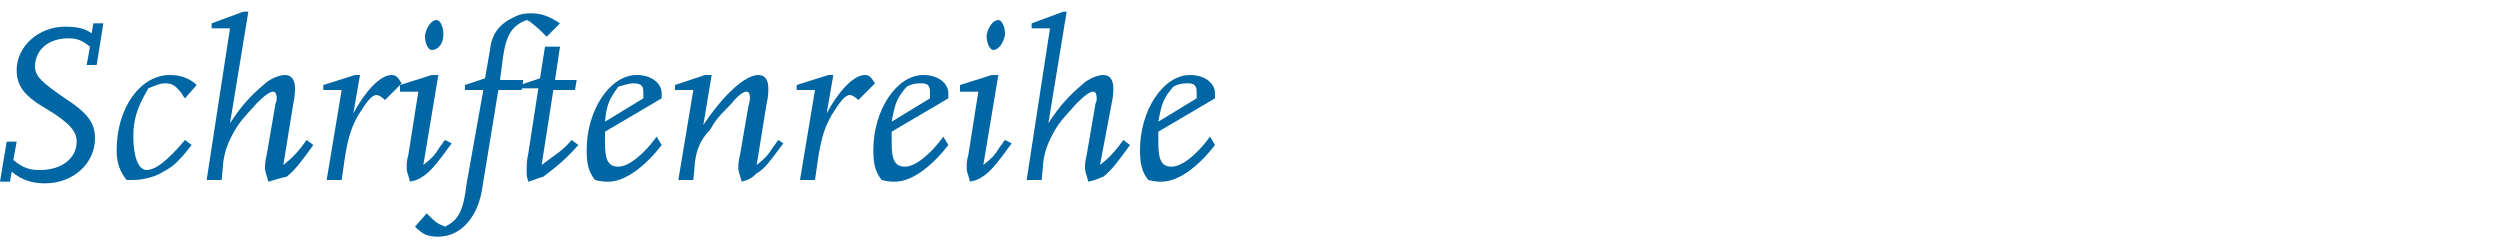 <?xml version="1.0" encoding="utf-8"?>
<!-- Generator: Adobe Illustrator 18.0.0, SVG Export Plug-In . SVG Version: 6.00 Build 0)  -->
<!DOCTYPE svg PUBLIC "-//W3C//DTD SVG 1.1//EN" "http://www.w3.org/Graphics/SVG/1.1/DTD/svg11.dtd">
<svg version="1.1" id="Ebene_1" xmlns="http://www.w3.org/2000/svg" xmlns:xlink="http://www.w3.org/1999/xlink" x="0px" y="0px"
	 viewBox="0 0 150 15" enable-background="new 0 0 150 15" xml:space="preserve">
<g id="Ebene_1_1_" display="none">
	<g display="inline">
		<path fill="#0066A4" d="M6,2.6L5.9,3.1h1l-0.8,5c-0.1,0.6-0.2,1-0.5,1.4c-0.4,0.8-1.4,1.3-2.5,1.3C2,10.9,1.2,10.1,1.2,9
			c0-0.3,0-0.6,0.1-0.9l0.8-5h1l0.1-0.5h-3L0,3.1h1L0.1,8.5c0,0.1,0,0.3,0,0.4c0,1.6,1.2,2.6,3,2.6c0.6,0,1.2-0.1,1.7-0.4
			c1.2-0.5,1.8-1.4,2-3l0.8-5.1h1l0.1-0.5L6,2.6L6,2.6z"/>
		<path fill="#0066A4" d="M14.5,9.4c-0.4,0.5-0.5,0.7-1,1.1l0.6-3.6c0.1-0.4,0.1-0.7,0.1-0.9c0-0.5-0.2-0.8-0.6-0.8
			c-0.8,0-2,1.2-3.2,2.9l0.5-2.9h-0.3L8.7,5.8v0.3h1.1L9,11.4h0.9l0.1-1.1c0.1-0.7,0.3-1.2,0.7-1.9C11,7.9,11.1,7.9,12,6.9
			c0.5-0.5,0.7-0.7,0.9-0.7c0.2,0,0.2,0.1,0.2,0.4c0,0.1,0,0.1-0.1,0.5l-0.5,2.9c-0.1,0.3-0.1,0.6-0.1,0.8c0,0.2,0,0.4,0.2,0.8
			c0.4-0.1,0.6-0.2,0.9-0.4c0.5-0.4,0.7-0.7,1.6-1.8L14.8,9C14.7,9.2,14.6,9.3,14.5,9.4z"/>
		<path fill="#0066A4" d="M18.3,5.3c-0.1,0-0.2,0-0.3,0c-1,0-1.8,0.7-1.8,1.7c0,0.6,0.2,0.8,1.3,1.7c0.6,0.4,0.8,0.9,0.8,1.3
			c0,0.5-0.5,1-1.1,1c-0.6,0-1-0.3-1-0.7c0-0.1,0-0.3,0.1-0.4h-0.4l-0.3,1.5h0.9c0,0,0.1,0,0.2,0.1c0.1,0,0.2,0,0.4,0
			c1.2,0,2.1-0.8,2.1-1.9c0-0.6-0.3-1-1.1-1.6c-0.9-0.6-1-0.9-1-1.3c0-0.5,0.5-0.9,1-0.9C18.6,5.8,19,6,19,6.4c0,0.1,0,0.3-0.1,0.5
			h0.4l0.2-1.5h-0.8C18.7,5.3,18.6,5.3,18.3,5.3z"/>
		<path fill="#0066A4" d="M22,10.7c-0.5,0-0.8-0.5-0.8-1.4V8.6l3.4-2V6.3c0-0.6-0.7-1.1-1.5-1.1c-1.5,0-2.9,2.1-2.9,4.5
			c0,0.7,0.1,1.2,0.5,1.7c0.3,0.1,0.6,0.1,0.7,0.1c1,0,2.2-0.8,3.2-2.1L24.3,9C23.5,10,22.6,10.7,22,10.7z M22.2,5.9
			c0.4-0.2,0.6-0.2,0.9-0.2c0.4,0,0.5,0.2,0.5,0.5v0.3l-2.3,1.4C21.5,6.9,21.6,6.6,22.2,5.9z"/>
		<path fill="#0066A4" d="M29.4,5.2c-0.6,0-1.5,0.9-2.2,2.2l0.4-2.3h-0.3l-1.8,0.6v0.3h1.1l-0.9,5.3h0.9l0.2-1.4
			c0.2-1.2,0.4-1.8,0.7-2.4c0.4-0.8,0.8-1.1,1.1-1.1c0.1,0,0.3,0.1,0.5,0.3l0.9-1C29.9,5.4,29.7,5.2,29.4,5.2z"/>
		<path fill="#0066A4" d="M40,10.2l-1.5-2.9C40,7,41,6,41,4.7c0-1.3-0.9-2.2-2.3-2.2h-3.5l-0.1,0.5h1l-1.2,7.8h-1l-0.1,0.5h3
			l0.1-0.5h-1l0.5-3.5h1.1l1.5,3.1c0.3,0.6,0.6,0.8,1.2,0.8h1.2l0.1-0.5h-0.6C40.5,10.9,40.3,10.7,40,10.2z M36.5,6.8l0.6-3.6h1.2
			c1,0,1.4,0.5,1.4,1.5c0,1.3-0.9,2.2-2.2,2.2C37.6,6.8,36.5,6.8,36.5,6.8z"/>
		<path fill="#0066A4" d="M46.6,10.4V10c0-0.2,0-0.6,0.1-1l0.7-3.8h-0.7l-0.1,0.4c-0.5-0.3-0.8-0.5-1.3-0.5c-0.9,0-1.5,0.4-2.1,1.3
			c-0.6,0.9-1,2.2-1,3.3s0.3,1.8,0.7,1.8c1,0,2.3-1.2,3-2.8l-0.1,0.5c-0.1,0.3-0.1,0.7-0.1,1c0,0.4,0,0.7,0.2,1.2
			c0.4-0.1,0.6-0.2,1-0.6c0.4-0.4,0.8-0.9,1.3-1.7L47.7,9C47.3,9.6,47,9.9,46.6,10.4z M45.5,8.4c-0.3,0.6-0.7,1.2-1.1,1.6
			c-0.1,0.1-0.3,0.3-0.4,0.4c-0.2,0.1-0.4,0.3-0.5,0.3c-0.2,0-0.4-0.5-0.4-1.3c0-2,0.9-3.7,2-3.7c0.4,0,0.7,0.2,1.2,0.7
			C46,7.3,45.8,7.8,45.5,8.4z"/>
		<path fill="#0066A4" d="M50,10.5l0.7-4.4h1.3L52,5.5h-1.3l0.3-1.9h-0.9l-0.3,1.9l-1.2,0.4v0.3h1.1l-0.6,3.8
			c-0.1,0.3-0.1,0.7-0.1,0.9c0,0.2,0,0.4,0.1,0.7c0.4-0.1,0.5-0.1,0.8-0.4c0.8-0.5,1.4-1.1,2.1-1.8L51.7,9
			C51.1,9.6,50.9,9.8,50,10.5z"/>
		<path fill="#0066A4" d="M58.3,9.4c-0.4,0.5-0.5,0.7-1,1.1l0.6-3.6c0.1-0.4,0.1-0.8,0.1-0.9c0-0.5-0.2-0.8-0.6-0.8
			c-0.3,0-0.8,0.3-1.3,0.6c-0.7,0.6-1.2,1.2-1.9,2.3l1-6.6h-0.3L53,2.2v0.2h1.1l-1.4,8.9h0.9l0.1-1.1c0.1-0.8,0.3-1.2,0.7-1.9
			c0.3-0.5,0.4-0.6,1.3-1.6c0.5-0.5,0.7-0.7,0.9-0.7c0.1,0,0.2,0.1,0.2,0.4c0,0,0,0.1,0,0.1s0,0.2-0.1,0.4l-0.5,2.9
			c-0.1,0.3-0.1,0.6-0.1,0.8c0,0.2,0,0.4,0.2,0.8c0.4-0.1,0.6-0.2,0.9-0.4c0.5-0.4,0.8-0.7,1.6-1.8L58.6,9L58.3,9.4z"/>
		<path fill="#0066A4" d="M64,10.4V10c0-0.2,0-0.6,0.1-1l0.7-3.8h-0.7L64,5.6c-0.5-0.3-0.8-0.5-1.3-0.5c-0.9,0-1.5,0.4-2.1,1.3
			c-0.6,0.9-1,2.2-1,3.3s0.3,1.8,0.7,1.8c1,0,2.3-1.2,3-2.8l-0.1,0.5c-0.1,0.3-0.1,0.7-0.1,1c0,0.4,0,0.7,0.2,1.2
			c0.4-0.1,0.6-0.2,1-0.6c0.4-0.4,0.8-0.9,1.3-1.7L65.2,9C64.8,9.6,64.5,9.9,64,10.4z M63,8.4c-0.3,0.6-0.7,1.2-1.1,1.6
			c-0.1,0.1-0.3,0.3-0.4,0.4c-0.2,0.1-0.4,0.3-0.5,0.3c-0.2,0-0.4-0.5-0.4-1.3c0-2,0.9-3.7,2-3.7c0.4,0,0.7,0.2,1.2,0.7
			C63.5,7.3,63.3,7.8,63,8.4z"/>
		<path fill="#0066A4" d="M72.2,9.4c-0.4,0.5-0.5,0.7-1,1.1L72,5.3h-0.9L71,6.4c-0.1,0.7-0.4,1.3-0.8,2c-0.8,1.2-1.8,2.1-2.1,2.1
			c-0.1,0-0.2-0.1-0.2-0.4c0-0.1,0-0.1,0.1-0.5l0.7-4.5h-0.3l-1.8,0.6v0.3h1.1l-0.6,3.6c-0.1,0.6-0.1,0.9-0.1,1
			c0,0.5,0.2,0.8,0.6,0.8c0.8,0,2.1-1.2,3.2-2.9l-0.2,1.3c-0.1,0.3-0.1,0.6-0.1,0.8c0,0.3,0,0.4,0.2,0.8c0.4-0.1,0.6-0.2,0.9-0.4
			c0.5-0.4,0.8-0.7,1.6-1.8L72.5,9L72.2,9.4z"/>
		<path fill="#0066A4" d="M76,5.3c-0.1,0-0.2,0-0.3,0c-1,0-1.8,0.7-1.8,1.7c0,0.6,0.2,0.8,1.3,1.7C75.7,9.1,76,9.5,76,9.9
			c0,0.5-0.5,1-1.1,1c-0.6,0-1-0.3-1-0.7c0-0.1,0-0.3,0.1-0.4h-0.4l-0.3,1.5h0.9c0,0,0.1,0,0.2,0.1c0.1,0,0.2,0,0.4,0
			c1.2,0,2.1-0.8,2.1-1.9c0-0.6-0.3-1-1.1-1.6c-0.9-0.6-1-0.9-1-1.3c0-0.5,0.5-0.9,1-0.9c0.5,0,0.9,0.3,0.9,0.6c0,0.1,0,0.3-0.1,0.5
			H77l0.2-1.5h-0.8C76.4,5.3,76.2,5.3,76,5.3z"/>
		<path fill="#0066A4" d="M85.6,5.2c-0.7,0-1.8,1-2.8,2.4l0.9-6h-0.3l-1.8,0.6v0.2h1.1l-1.4,8.9h0.6l0.3-0.2
			c0.4,0.2,0.9,0.4,1.2,0.4c1.6,0,3.1-2,3.1-4.3C86.5,6.1,86.1,5.2,85.6,5.2z M83.4,11c-0.4,0-0.5-0.1-1.1-0.5l0.1-0.7
			c0.1-0.7,0.3-1.3,0.7-1.9c0.6-0.9,1.4-1.7,1.8-1.7c0.3,0,0.5,0.5,0.5,1.3C85.4,9.3,84.4,11,83.4,11z"/>
		<path fill="#0066A4" d="M91.9,10.4V10c0-0.2,0-0.6,0.1-1l0.7-3.8H92l-0.1,0.4c-0.5-0.3-0.8-0.5-1.3-0.5c-0.9,0-1.5,0.4-2.1,1.3
			c-0.6,0.9-1,2.2-1,3.3s0.3,1.8,0.7,1.8c1,0,2.3-1.2,3-2.8l-0.1,0.5C91,9.6,91,10,91,10.3c0,0.4,0,0.7,0.2,1.2
			c0.4-0.1,0.6-0.2,1-0.6c0.4-0.4,0.8-0.9,1.3-1.7L93,9C92.6,9.6,92.4,9.9,91.9,10.4z M90.9,8.4c-0.3,0.6-0.7,1.2-1.1,1.6
			c-0.1,0.1-0.3,0.3-0.4,0.4c-0.2,0.1-0.4,0.3-0.5,0.3c-0.2,0-0.4-0.5-0.4-1.3c0-2,0.9-3.7,2-3.7c0.4,0,0.7,0.2,1.2,0.7
			C91.4,7.3,91.2,7.8,90.9,8.4z"/>
		<path fill="#0066A4" d="M100.1,9.4c-0.4,0.5-0.5,0.7-1,1.1l0.8-5.2H99l-0.1,1.1c-0.1,0.7-0.4,1.3-0.8,2c-0.8,1.2-1.8,2.1-2.1,2.1
			c-0.1,0-0.2-0.1-0.2-0.4c0-0.1,0-0.1,0.1-0.5l0.7-4.5h-0.3l-1.8,0.6v0.3h1.1l-0.6,3.6c-0.1,0.6-0.1,0.9-0.1,1
			c0,0.5,0.2,0.8,0.6,0.8c0.8,0,2.1-1.2,3.2-2.9l-0.2,1.3c-0.1,0.3-0.1,0.6-0.1,0.8c0,0.3,0,0.4,0.2,0.8c0.4-0.1,0.6-0.2,0.9-0.4
			c0.5-0.4,0.8-0.7,1.6-1.8L100.4,9L100.1,9.4z"/>
		<path fill="#0066A4" d="M102.6,10.5l0.7-4.4h1.3l0.1-0.6h-1.3l0.3-1.9h-0.9l-0.3,1.9l-1.2,0.4v0.3h1.1l-0.6,3.8
			c-0.1,0.3-0.1,0.7-0.1,0.9c0,0.2,0,0.4,0.1,0.7c0.4-0.1,0.5-0.1,0.8-0.4c0.8-0.5,1.4-1.1,2.1-1.8L104.4,9
			C103.7,9.6,103.5,9.8,102.6,10.5z"/>
		<path fill="#0066A4" d="M113.1,10.4V10c0-0.2,0-0.6,0.1-1l0.7-3.8h-0.7L113,5.6c-0.5-0.3-0.8-0.5-1.3-0.5c-0.9,0-1.5,0.4-2.1,1.3
			c-0.6,0.9-1,2.2-1,3.3s0.3,1.8,0.7,1.8c1,0,2.3-1.2,3-2.8l-0.1,0.5c-0.1,0.3-0.1,0.7-0.1,1c0,0.4,0,0.7,0.2,1.2
			c0.4-0.1,0.6-0.2,1-0.6c0.4-0.4,0.8-0.9,1.3-1.7L114.2,9C113.8,9.6,113.5,9.9,113.1,10.4z M112,8.4c-0.3,0.6-0.7,1.2-1.1,1.6
			c-0.1,0.1-0.3,0.3-0.4,0.4c-0.2,0.1-0.4,0.3-0.5,0.3c-0.2,0-0.4-0.5-0.4-1.3c0-2,0.9-3.7,2-3.7c0.4,0,0.7,0.2,1.2,0.7
			C112.5,7.3,112.3,7.8,112,8.4z"/>
		<path fill="#0066A4" d="M121.9,9.3L121.5,9l-0.3,0.4c-0.4,0.5-0.5,0.7-1,1.1l0.8-5.2h-0.9L120,6.4c-0.1,0.7-0.4,1.3-0.8,2
			c-0.8,1.2-1.8,2.1-2.1,2.1c-0.1,0-0.2-0.1-0.2-0.4c0-0.1,0-0.1,0.1-0.5l0.7-4.5h-0.3l-1.8,0.6v0.2h1.1l-0.6,3.6
			c-0.1,0.6-0.1,0.9-0.1,1c0,0.5,0.2,0.8,0.6,0.8c0.8,0,2.1-1.2,3.2-2.9l-0.2,1.3c-0.1,0.3-0.1,0.6-0.1,0.8c0,0.3,0,0.4,0.2,0.8
			c0.4-0.1,0.6-0.2,0.9-0.4C120.8,10.7,121.1,10.4,121.9,9.3z"/>
		<path fill="#0066A4" d="M125.6,1.8c-0.9,0.4-1.4,1-1.5,1.9l-0.3,1.7l-1.2,0.4v0.3h1.1l-0.9,5.5c-0.3,1.7-0.5,2.1-1.3,2.6
			c-0.5-0.2-0.6-0.3-1.1-0.8l-0.7,0.8c0.6,0.5,0.9,0.6,1.4,0.6c1.3,0,2.3-1.1,2.6-2.7l0.9-6h1.4l0.1-0.6h-1.4L125,4
			c0.2-1.3,0.6-1.8,1.4-2l0.2,0.1c0.5,0.3,0.6,0.5,1,0.8l0.8-0.8c-0.6-0.4-1.1-0.6-1.7-0.6C126.3,1.5,126,1.6,125.6,1.8z"/>
		<path fill="#0066A4" d="M135.3,2.9c-0.4-0.3-0.9-0.4-1.6-0.4c-1.6,0-2.9,1.1-2.9,2.5c0,0.9,0.5,1.5,1.9,2.4
			c1.2,0.7,1.6,1.2,1.6,1.8c0,1-0.9,1.7-2.2,1.7c-0.6,0-1-0.1-1.6-0.6l0.2-1.1h-0.6l-0.4,2.4h0.6l0.1-0.6c0.6,0.5,1.2,0.7,2,0.7
			c1.6,0,2.9-1.2,2.9-2.7c0-0.9-0.5-1.5-1.8-2.3c-1.3-0.8-1.7-1.3-1.7-1.8c0-0.9,0.9-1.6,2-1.6c0.5,0,0.8,0.1,1.3,0.5L135,4.6h0.6
			l0.4-2.3h-0.6L135.3,2.9z"/>
		<path fill="#0066A4" d="M138.7,3.7c0.3,0,0.7-0.4,0.7-0.9c0,0,0-0.1,0-0.1c0-0.4-0.2-0.8-0.4-0.8c-0.3,0-0.7,0.4-0.7,0.9
			c0,0,0,0.1,0,0.1C138.3,3.3,138.5,3.7,138.7,3.7z"/>
		<path fill="#0066A4" d="M139.2,9.4c-0.4,0.5-0.5,0.7-1,1.1l0.8-5.3h-0.3l-1.8,0.6v0.3h1.1l-0.6,3.8c-0.1,0.3-0.1,0.6-0.1,0.8
			c0,0.3,0,0.4,0.2,0.8c0.4-0.1,0.6-0.2,0.9-0.4c0.5-0.4,0.8-0.7,1.6-1.8L139.5,9C139.3,9.2,139.3,9.3,139.2,9.4z"/>
		<path fill="#0066A4" d="M144.5,9c-0.8,1.1-1.6,1.7-2.3,1.7c-0.5,0-0.8-0.5-0.8-1.4V8.6l3.4-2V6.3c0-0.6-0.7-1.1-1.5-1.1
			c-1.6,0-2.9,2.1-2.9,4.5c0,0.7,0.1,1.2,0.5,1.7c0.3,0.1,0.6,0.1,0.7,0.1c1,0,2.2-0.8,3.2-2.1L144.5,9z M142.4,5.9
			c0.4-0.2,0.6-0.2,0.9-0.2c0.4,0,0.5,0.2,0.5,0.5v0.3l-2.3,1.4C141.7,6.9,141.9,6.6,142.4,5.9z"/>
	</g>
</g>
<g enable-background="new    ">
	<path fill="#0066A4" d="M0.6,10.9H0l0.4-2.4H1L0.8,9.6c0.6,0.5,1,0.6,1.6,0.6c1.3,0,2.2-0.7,2.2-1.7c0-0.6-0.4-1.1-1.7-1.9
		C1.5,5.8,1,5.2,1,4.2c0-1.4,1.3-2.6,2.9-2.6c0.7,0,1.2,0.1,1.6,0.4l0.1-0.6h0.6L5.8,3.9H5.2l0.2-1.1C4.9,2.4,4.6,2.3,4.1,2.3
		C2.9,2.3,2.1,3,2.1,4c0,0.6,0.5,1,1.8,1.9c1.4,0.9,1.8,1.5,1.8,2.4c0,1.5-1.3,2.7-3,2.7c-0.8,0-1.4-0.2-2-0.7L0.6,10.9z"/>
	<path fill="#0066A4" d="M11.5,8.7c-0.7,0.9-1.1,1.3-1.7,1.6c-0.3,0.2-0.6,0.3-1,0.4c-0.4,0.1-0.7,0.1-1.2,0.1C7.2,10.3,7,9.8,7,9
		c0-2.5,1.4-4.5,3.2-4.5c0.6,0,1.2,0.2,1.6,0.6l-0.7,0.8c-0.1-0.1-0.2-0.3-0.2-0.3C10.5,5.1,10.3,5,9.9,5c-0.3,0-0.5,0.1-1,0.3
		C8.2,6.5,8,7.2,8,8.2c0,1.2,0.3,2,0.8,2c0.5,0,1.2-0.5,2.3-1.8L11.5,8.7z"/>
	<path fill="#0066A4" d="M16.1,10.9c-0.1-0.4-0.2-0.6-0.2-0.8c0-0.2,0-0.4,0.1-0.8l0.5-2.9c0-0.2,0.1-0.3,0.1-0.4c0,0,0-0.1,0-0.1
		c0-0.3-0.1-0.4-0.2-0.4c-0.2,0-0.5,0.2-1,0.7c-0.9,1-1,1.1-1.3,1.6c-0.4,0.7-0.6,1.2-0.7,1.9l-0.1,1.1h-0.9l1.4-9.1h-1.1V1.4
		l1.9-0.7h0.3l-1.1,6.7c0.7-1.1,1.3-1.7,2-2.3c0.4-0.4,1-0.6,1.3-0.6c0.4,0,0.6,0.3,0.6,0.8c0,0.1,0,0.5-0.1,0.9l-0.6,3.7
		c0.5-0.4,0.7-0.6,1.1-1.1l0.3-0.4l0.4,0.3c-0.8,1.1-1.1,1.5-1.6,1.9C16.7,10.7,16.5,10.8,16.1,10.9z"/>
	<path fill="#0066A4" d="M20.5,10.8h-0.9l0.9-5.4h-1.1V5.1l1.9-0.6h0.3l-0.4,2.3c0.7-1.3,1.6-2.3,2.3-2.3c0.3,0,0.4,0.2,0.6,0.5
		l-1,1c-0.2-0.2-0.4-0.3-0.5-0.3c-0.3,0-0.6,0.4-1.1,1.2c-0.4,0.7-0.6,1.3-0.8,2.5L20.5,10.8z"/>
	<path fill="#0066A4" d="M27.1,8.6c-0.8,1.1-1.1,1.5-1.6,1.9c-0.3,0.2-0.4,0.3-0.9,0.4c-0.1-0.4-0.2-0.6-0.2-0.8
		c0-0.2,0-0.5,0.1-0.8l0.6-3.8H24V5.1l1.9-0.6h0.4l-0.9,5.4c0.5-0.4,0.7-0.6,1-1.1c0.1-0.1,0.2-0.3,0.3-0.4L27.1,8.6z M25.9,3
		c-0.2,0-0.4-0.4-0.4-0.8c0,0,0-0.1,0-0.1c0.1-0.5,0.4-0.9,0.7-0.9c0.2,0,0.4,0.4,0.4,0.8c0,0,0,0.1,0,0.1C26.6,2.6,26.3,3,25.9,3z"
		/>
	<path fill="#0066A4" d="M31.3,5.4h-1.4l-1,6.1c-0.3,1.6-1.3,2.7-2.6,2.7c-0.6,0-0.9-0.1-1.4-0.6l0.7-0.8c0.5,0.5,0.6,0.6,1.1,0.8
		c0.8-0.4,1.1-0.9,1.3-2.6L29,5.4h-1.1V5.1l1.2-0.4L29.4,3C29.5,2,30,1.4,30.9,1c0.4-0.2,0.7-0.2,1-0.2c0.6,0,1.1,0.2,1.7,0.6
		l-0.8,0.8c-0.4-0.4-0.5-0.5-1-0.9l-0.2-0.1c-0.8,0.3-1.2,0.8-1.4,2.1L30,4.8h1.4L31.3,5.4z"/>
	<path fill="#0066A4" d="M31.7,10.9c-0.1-0.3-0.1-0.4-0.1-0.7c0-0.2,0-0.6,0.1-1l0.6-3.9h-1.1V5.1l1.2-0.4l0.3-1.9h0.9l-0.3,2h1.3
		l-0.1,0.6h-1.3l-0.7,4.5c0.9-0.7,1.2-0.8,1.8-1.5l0.4,0.3c-0.7,0.8-1.3,1.3-2.1,1.9C32.2,10.7,32.1,10.8,31.7,10.9z"/>
	<path fill="#0066A4" d="M39.7,8.7c-1,1.3-2.2,2.2-3.2,2.2c-0.2,0-0.4,0-0.8-0.1c-0.4-0.5-0.5-1-0.5-1.8c0-2.4,1.4-4.5,3-4.5
		c0.9,0,1.5,0.5,1.5,1.1v0.3l-3.4,2v0.7c0,1,0.2,1.4,0.8,1.4c0.6,0,1.5-0.7,2.3-1.8L39.7,8.7z M36.3,7.3l2.3-1.4V5.5
		C38.6,5.1,38.4,5,38,5c-0.3,0-0.5,0.1-0.9,0.2C36.6,5.9,36.4,6.2,36.3,7.3z"/>
	<path fill="#0066A4" d="M44.5,10.9c-0.1-0.4-0.2-0.6-0.2-0.8c0-0.2,0-0.4,0.1-0.8l0.5-2.9C45,6,45,5.9,45,5.9
		c0-0.3-0.1-0.4-0.2-0.4c-0.2,0-0.5,0.2-0.9,0.7c-1,1-1,1.1-1.3,1.6C42,8.4,41.8,9,41.7,9.7l-0.1,1.1h-0.9l0.9-5.4h-1.1V5.1l1.8-0.6
		h0.4l-0.5,3c1.2-1.8,2.5-3,3.3-3c0.4,0,0.6,0.3,0.6,0.8c0,0.2,0,0.5-0.1,0.9l-0.6,3.7c0.5-0.4,0.7-0.6,1-1.1
		c0.1-0.1,0.2-0.3,0.3-0.4L47,8.6c-0.9,1.2-1.1,1.5-1.6,1.8C45.1,10.7,44.9,10.8,44.5,10.9z"/>
	<path fill="#0066A4" d="M48.9,10.8H48l0.9-5.4h-1.1V5.1l1.9-0.6h0.3l-0.4,2.3c0.7-1.3,1.6-2.3,2.3-2.3c0.3,0,0.4,0.2,0.6,0.5l-1,1
		c-0.2-0.2-0.4-0.3-0.5-0.3c-0.3,0-0.6,0.4-1.1,1.2c-0.4,0.7-0.6,1.3-0.8,2.5L48.9,10.8z"/>
	<path fill="#0066A4" d="M56.9,8.7c-1,1.3-2.2,2.2-3.2,2.2c-0.2,0-0.4,0-0.8-0.1c-0.4-0.5-0.5-1-0.5-1.8c0-2.4,1.4-4.5,3-4.5
		c0.9,0,1.5,0.5,1.5,1.1v0.3l-3.4,2v0.7c0,1,0.2,1.4,0.8,1.4c0.6,0,1.5-0.7,2.3-1.8L56.9,8.7z M53.5,7.3l2.3-1.4V5.5
		c0-0.4-0.2-0.5-0.5-0.5C55,5,54.8,5,54.4,5.2C53.8,5.9,53.7,6.2,53.5,7.3z"/>
	<path fill="#0066A4" d="M60.7,8.6c-0.8,1.1-1.1,1.5-1.6,1.9c-0.3,0.2-0.4,0.3-0.9,0.4c-0.1-0.4-0.2-0.6-0.2-0.8
		c0-0.2,0-0.5,0.1-0.8l0.6-3.8h-1.1V5.1l1.9-0.6h0.4L59,9.9c0.5-0.4,0.7-0.6,1-1.1c0.1-0.1,0.2-0.3,0.3-0.4L60.7,8.6z M59.6,3
		c-0.2,0-0.4-0.4-0.4-0.8c0,0,0-0.1,0-0.1c0.1-0.5,0.4-0.9,0.7-0.9c0.2,0,0.4,0.4,0.4,0.8c0,0,0,0.1,0,0.1C60.2,2.6,59.9,3,59.6,3z"
		/>
	<path fill="#0066A4" d="M65.3,10.9c-0.1-0.4-0.2-0.6-0.2-0.8c0-0.2,0-0.4,0.1-0.8l0.5-2.9c0-0.2,0.1-0.3,0.1-0.4c0,0,0-0.1,0-0.1
		c0-0.3-0.1-0.4-0.2-0.4c-0.2,0-0.5,0.2-1,0.7c-0.9,1-1,1.1-1.3,1.6c-0.4,0.7-0.6,1.2-0.7,1.9l-0.1,1.1h-0.9l1.4-9.1h-1.1V1.4
		l1.9-0.7H64l-1.1,6.7c0.7-1.1,1.3-1.7,2-2.3c0.4-0.4,1-0.6,1.3-0.6c0.4,0,0.6,0.3,0.6,0.8c0,0.1,0,0.5-0.1,0.9L66,9.9
		c0.5-0.4,0.7-0.6,1.1-1.1l0.3-0.4l0.4,0.3c-0.8,1.1-1.1,1.5-1.6,1.9C65.9,10.7,65.8,10.8,65.3,10.9z"/>
	<path fill="#0066A4" d="M72.9,8.7c-1,1.3-2.2,2.2-3.2,2.2c-0.2,0-0.4,0-0.8-0.1c-0.4-0.5-0.5-1-0.5-1.8c0-2.4,1.4-4.5,3-4.5
		c0.9,0,1.5,0.5,1.5,1.1v0.3l-3.4,2v0.7c0,1,0.2,1.4,0.8,1.4c0.6,0,1.5-0.7,2.3-1.8L72.9,8.7z M69.5,7.3l2.3-1.4V5.5
		c0-0.4-0.2-0.5-0.5-0.5C71,5,70.8,5,70.4,5.2C69.8,5.9,69.7,6.2,69.5,7.3z"/>
</g>
</svg>
